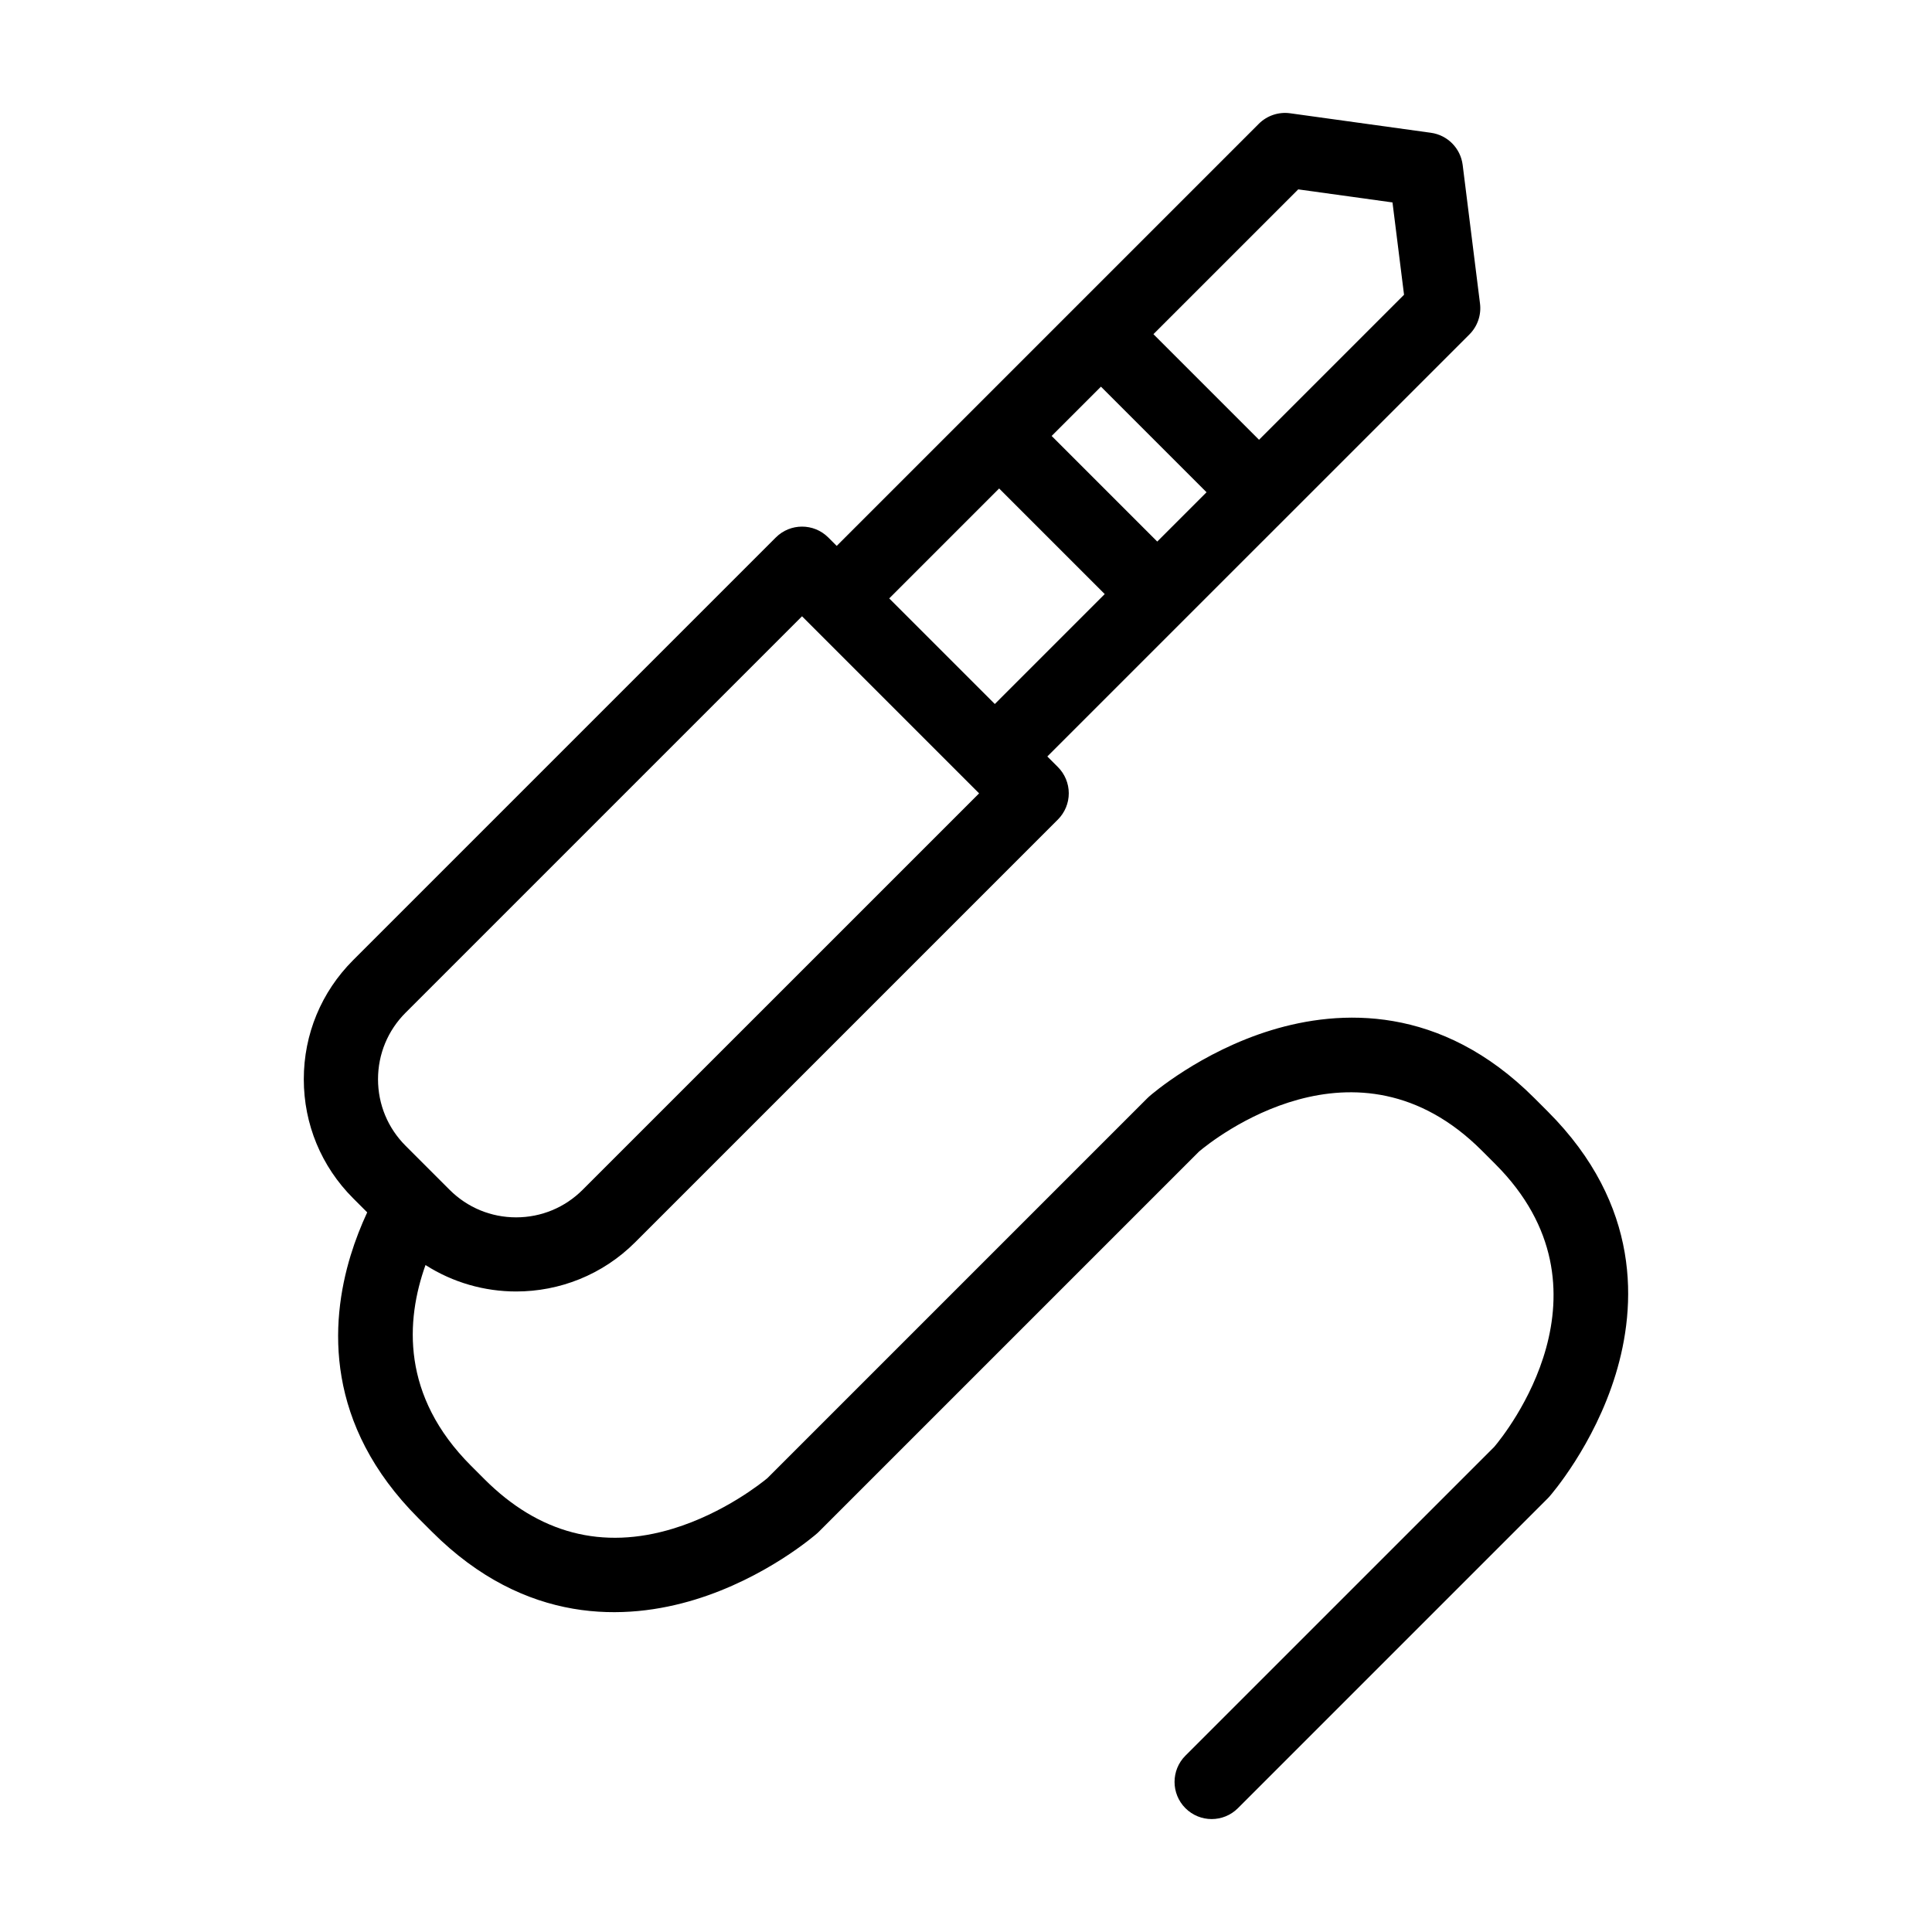 <?xml version="1.0" encoding="UTF-8"?>
<!-- Uploaded to: SVG Repo, www.svgrepo.com, Generator: SVG Repo Mixer Tools -->
<svg fill="#000000" width="800px" height="800px" version="1.1" viewBox="144 144 512 512" xmlns="http://www.w3.org/2000/svg">
 <path d="m554.18 438.56-3.57-3.57c-24.855-24.855-51.602-23.5-69.664-17.988-18.781 5.731-31.836 17.074-32.383 17.555-0.16 0.141-0.312 0.285-0.465 0.434l-100.74 100.74c-1.461 1.215-11.473 9.246-24.957 13.363-18.77 5.731-35.594 1.328-50.004-13.082l-3.57-3.57c-18.531-18.527-17.316-38.496-12.066-53.195 7.297 4.664 15.66 7.008 24.027 7.008 11.422 0 22.848-4.348 31.543-13.047l112.02-112.02c1.844-1.844 2.883-4.348 2.883-6.957s-1.039-5.113-2.883-6.957l-2.801-2.801 111.86-111.85c2.148-2.148 3.184-5.164 2.805-8.18l-4.594-36.73c-0.555-4.418-4-7.914-8.414-8.527l-37.305-5.168c-3.047-0.422-6.129 0.609-8.309 2.789l-111.86 111.86-2.227-2.227c-3.844-3.844-10.074-3.844-13.914 0l-112.02 112.02c-8.426 8.426-13.066 19.629-13.066 31.543 0 11.914 4.641 23.113 13.066 31.543l3.738 3.742c-1.617 3.484-3.137 7.312-4.391 11.414-5.512 18.062-6.867 44.809 17.988 69.664l3.57 3.57c24.855 24.855 51.602 23.504 69.664 17.988 18.781-5.731 31.836-17.078 32.383-17.555 0.16-0.141 0.312-0.285 0.465-0.434l100.76-100.76c3.57-3.016 41.594-33.621 74.945-0.266l3.57 3.57c33.406 33.406 2.652 71.496-0.266 74.945l-81.852 81.844c-3.84 3.84-3.84 10.07 0 13.918 1.922 1.922 4.441 2.883 6.957 2.883 2.519 0 5.035-0.961 6.957-2.883l82.113-82.113c0.148-0.148 0.297-0.305 0.434-0.465 0.48-0.547 11.824-13.602 17.555-32.383 5.516-18.062 6.871-44.812-17.984-69.668zm-118.42-192.09 27.984 27.984-13.062 13.062-27.984-27.984zm52.285-52.285 24.98 3.461 3.059 24.465-38.43 38.43-27.984-27.984zm-79.262 79.266 27.984 27.984-29.129 29.133-27.984-27.984zm-157.3 138.93 105.06-105.06 46.93 46.93-105.07 105.06c-4.707 4.707-10.969 7.301-17.625 7.301-6.66 0-12.918-2.594-17.625-7.301l-11.672-11.672c-4.707-4.707-7.301-10.969-7.301-17.625s2.59-12.918 7.301-17.629z"/>
</svg>